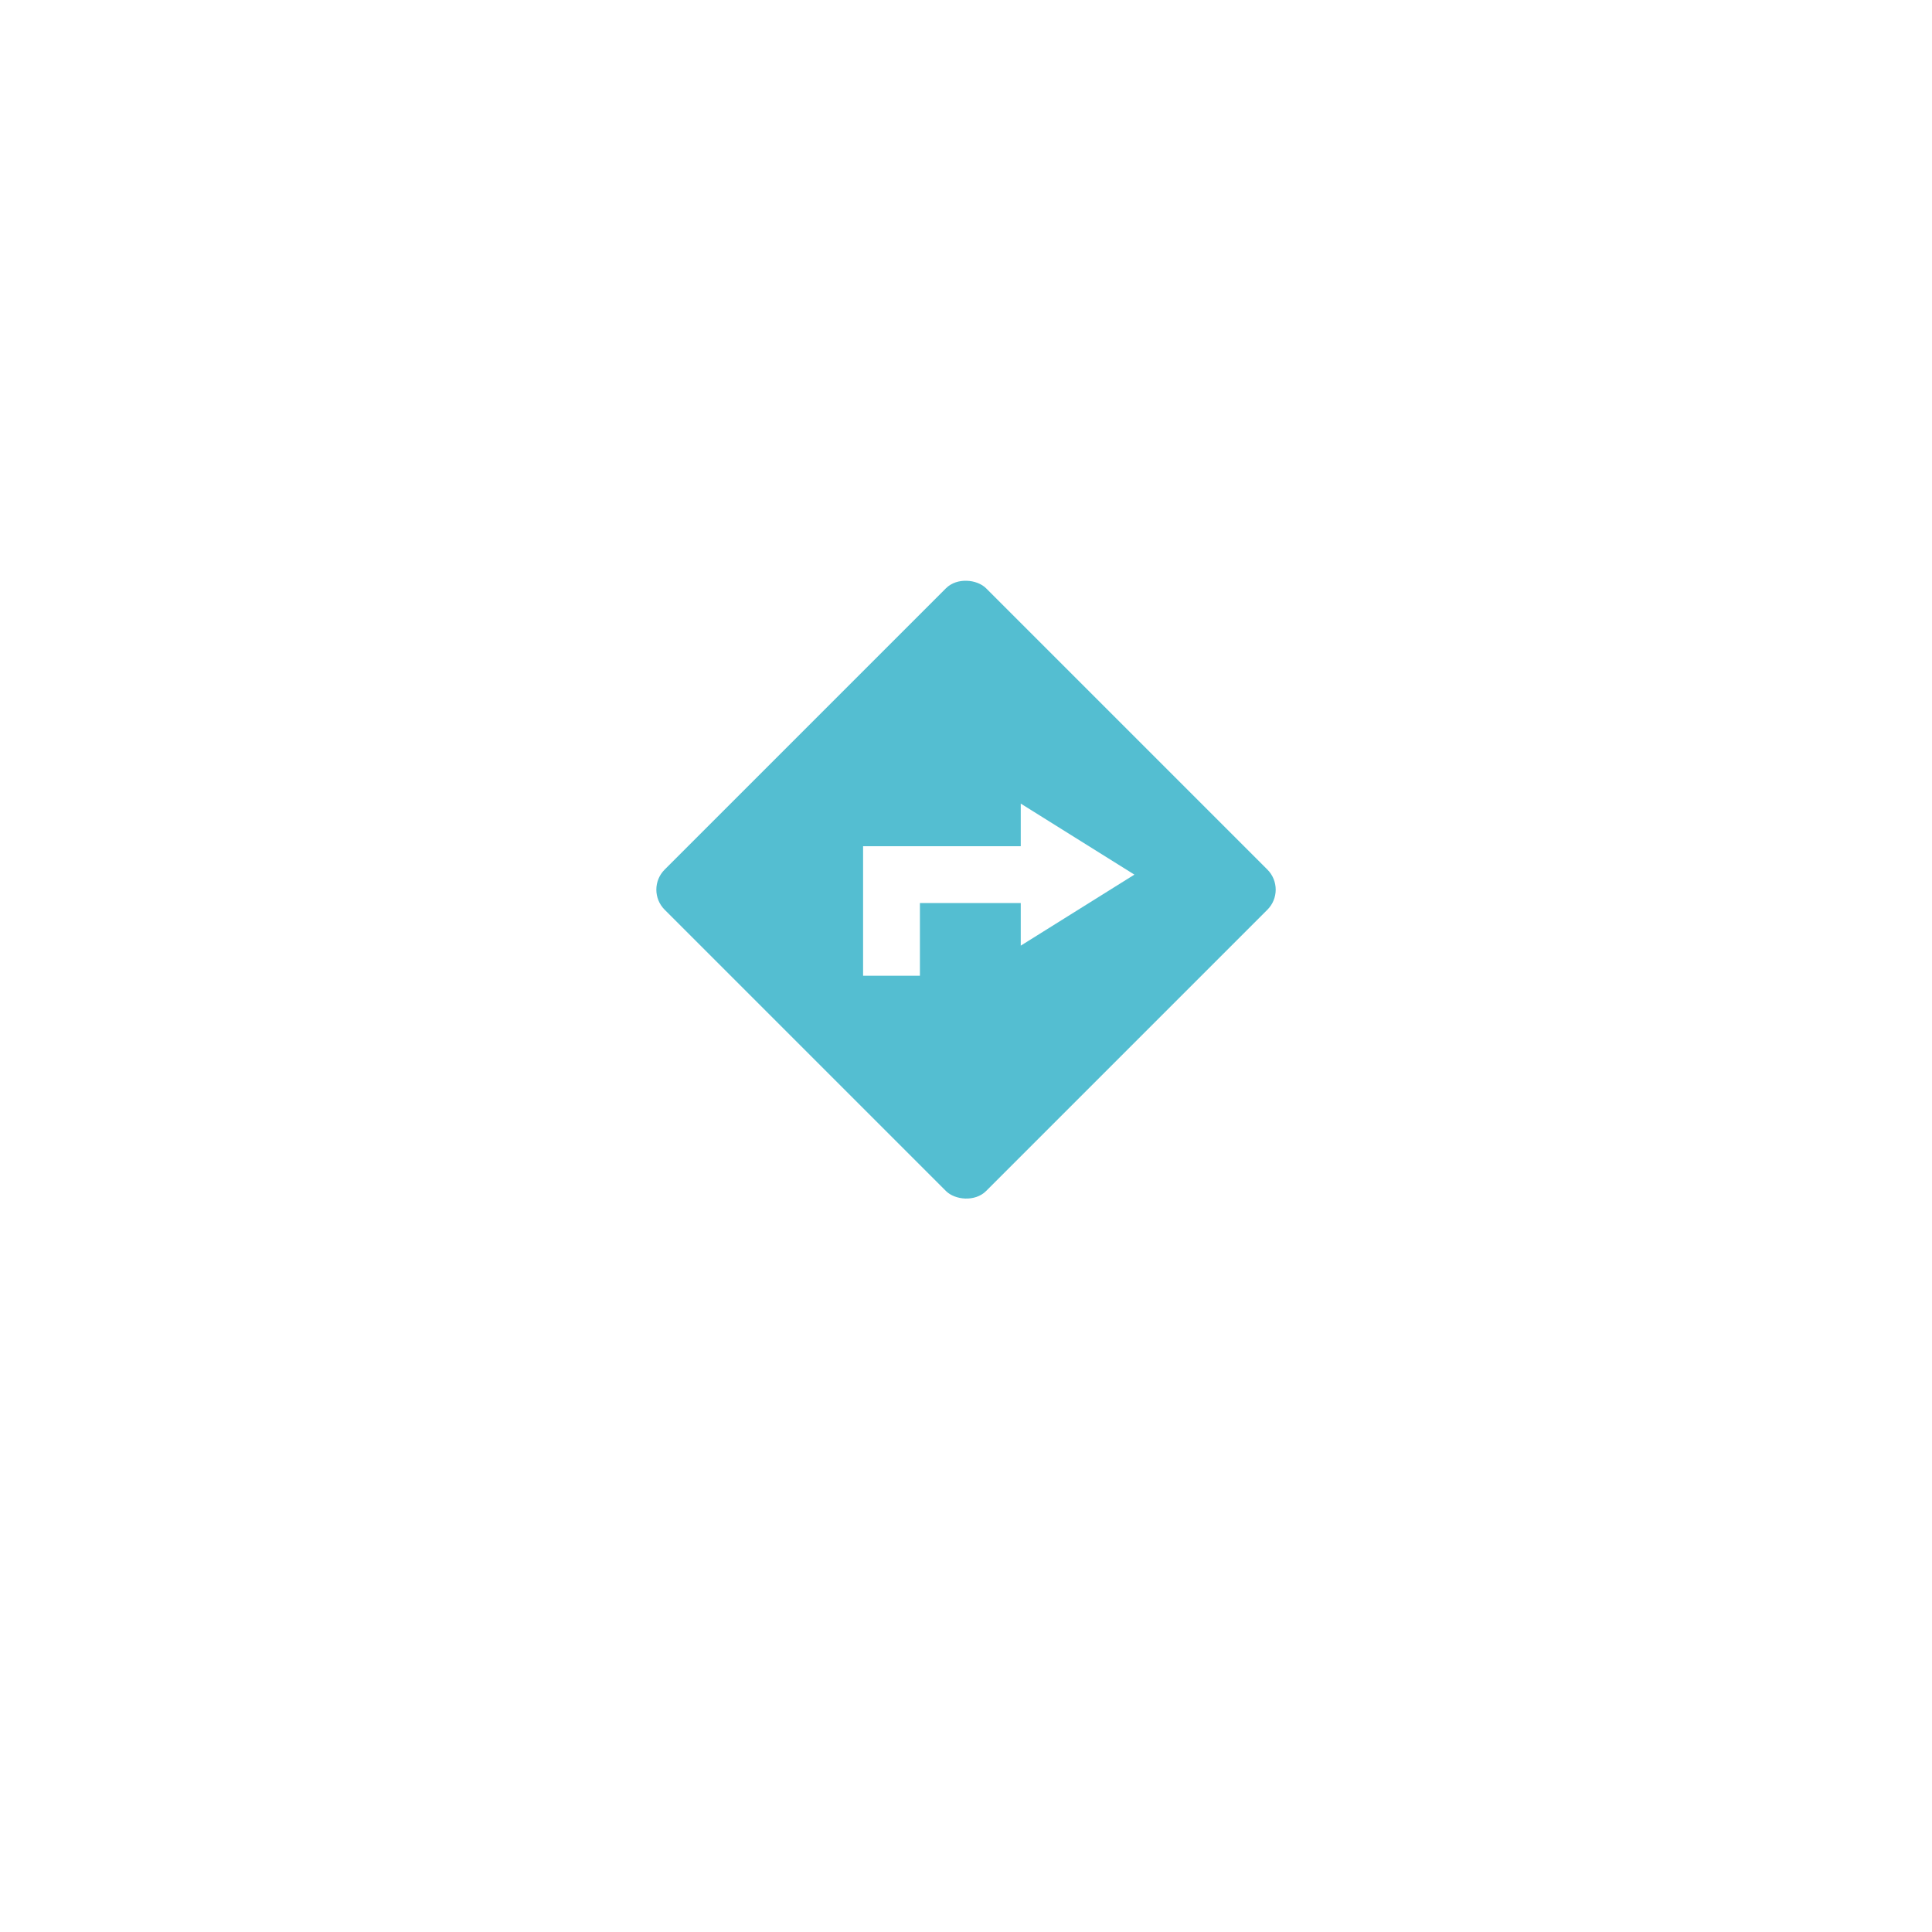 <svg xmlns="http://www.w3.org/2000/svg" xmlns:xlink="http://www.w3.org/1999/xlink" width="68" height="68" viewBox="0 0 68 68"><defs><filter id="a" x="0" y="0" width="68" height="68" filterUnits="userSpaceOnUse"><feOffset dy="3" input="SourceAlpha"/><feGaussianBlur stdDeviation="3" result="b"/><feFlood flood-opacity="0.161"/><feComposite operator="in" in2="b"/><feComposite in="SourceGraphic"/></filter></defs><g transform="translate(-229 -43)"><g transform="matrix(1, 0, 0, 1, 229, 43)" filter="url(#a)"><circle cx="25" cy="25" r="25" transform="translate(9 6)" fill="#fff"/></g><g transform="translate(251.687 63)"><rect width="16" height="16" rx="1" transform="translate(0 11.313) rotate(-45)" fill="#54bed1"/><path d="M-12942.049,286.827h-2v-4.559h6.428v2h-4.428Z" transform="translate(12951.74 -272.484)" fill="#fff"/><path d="M2.5,0,5,4H0Z" transform="translate(17.24 8.284) rotate(90)" fill="#fff"/></g></g></svg>